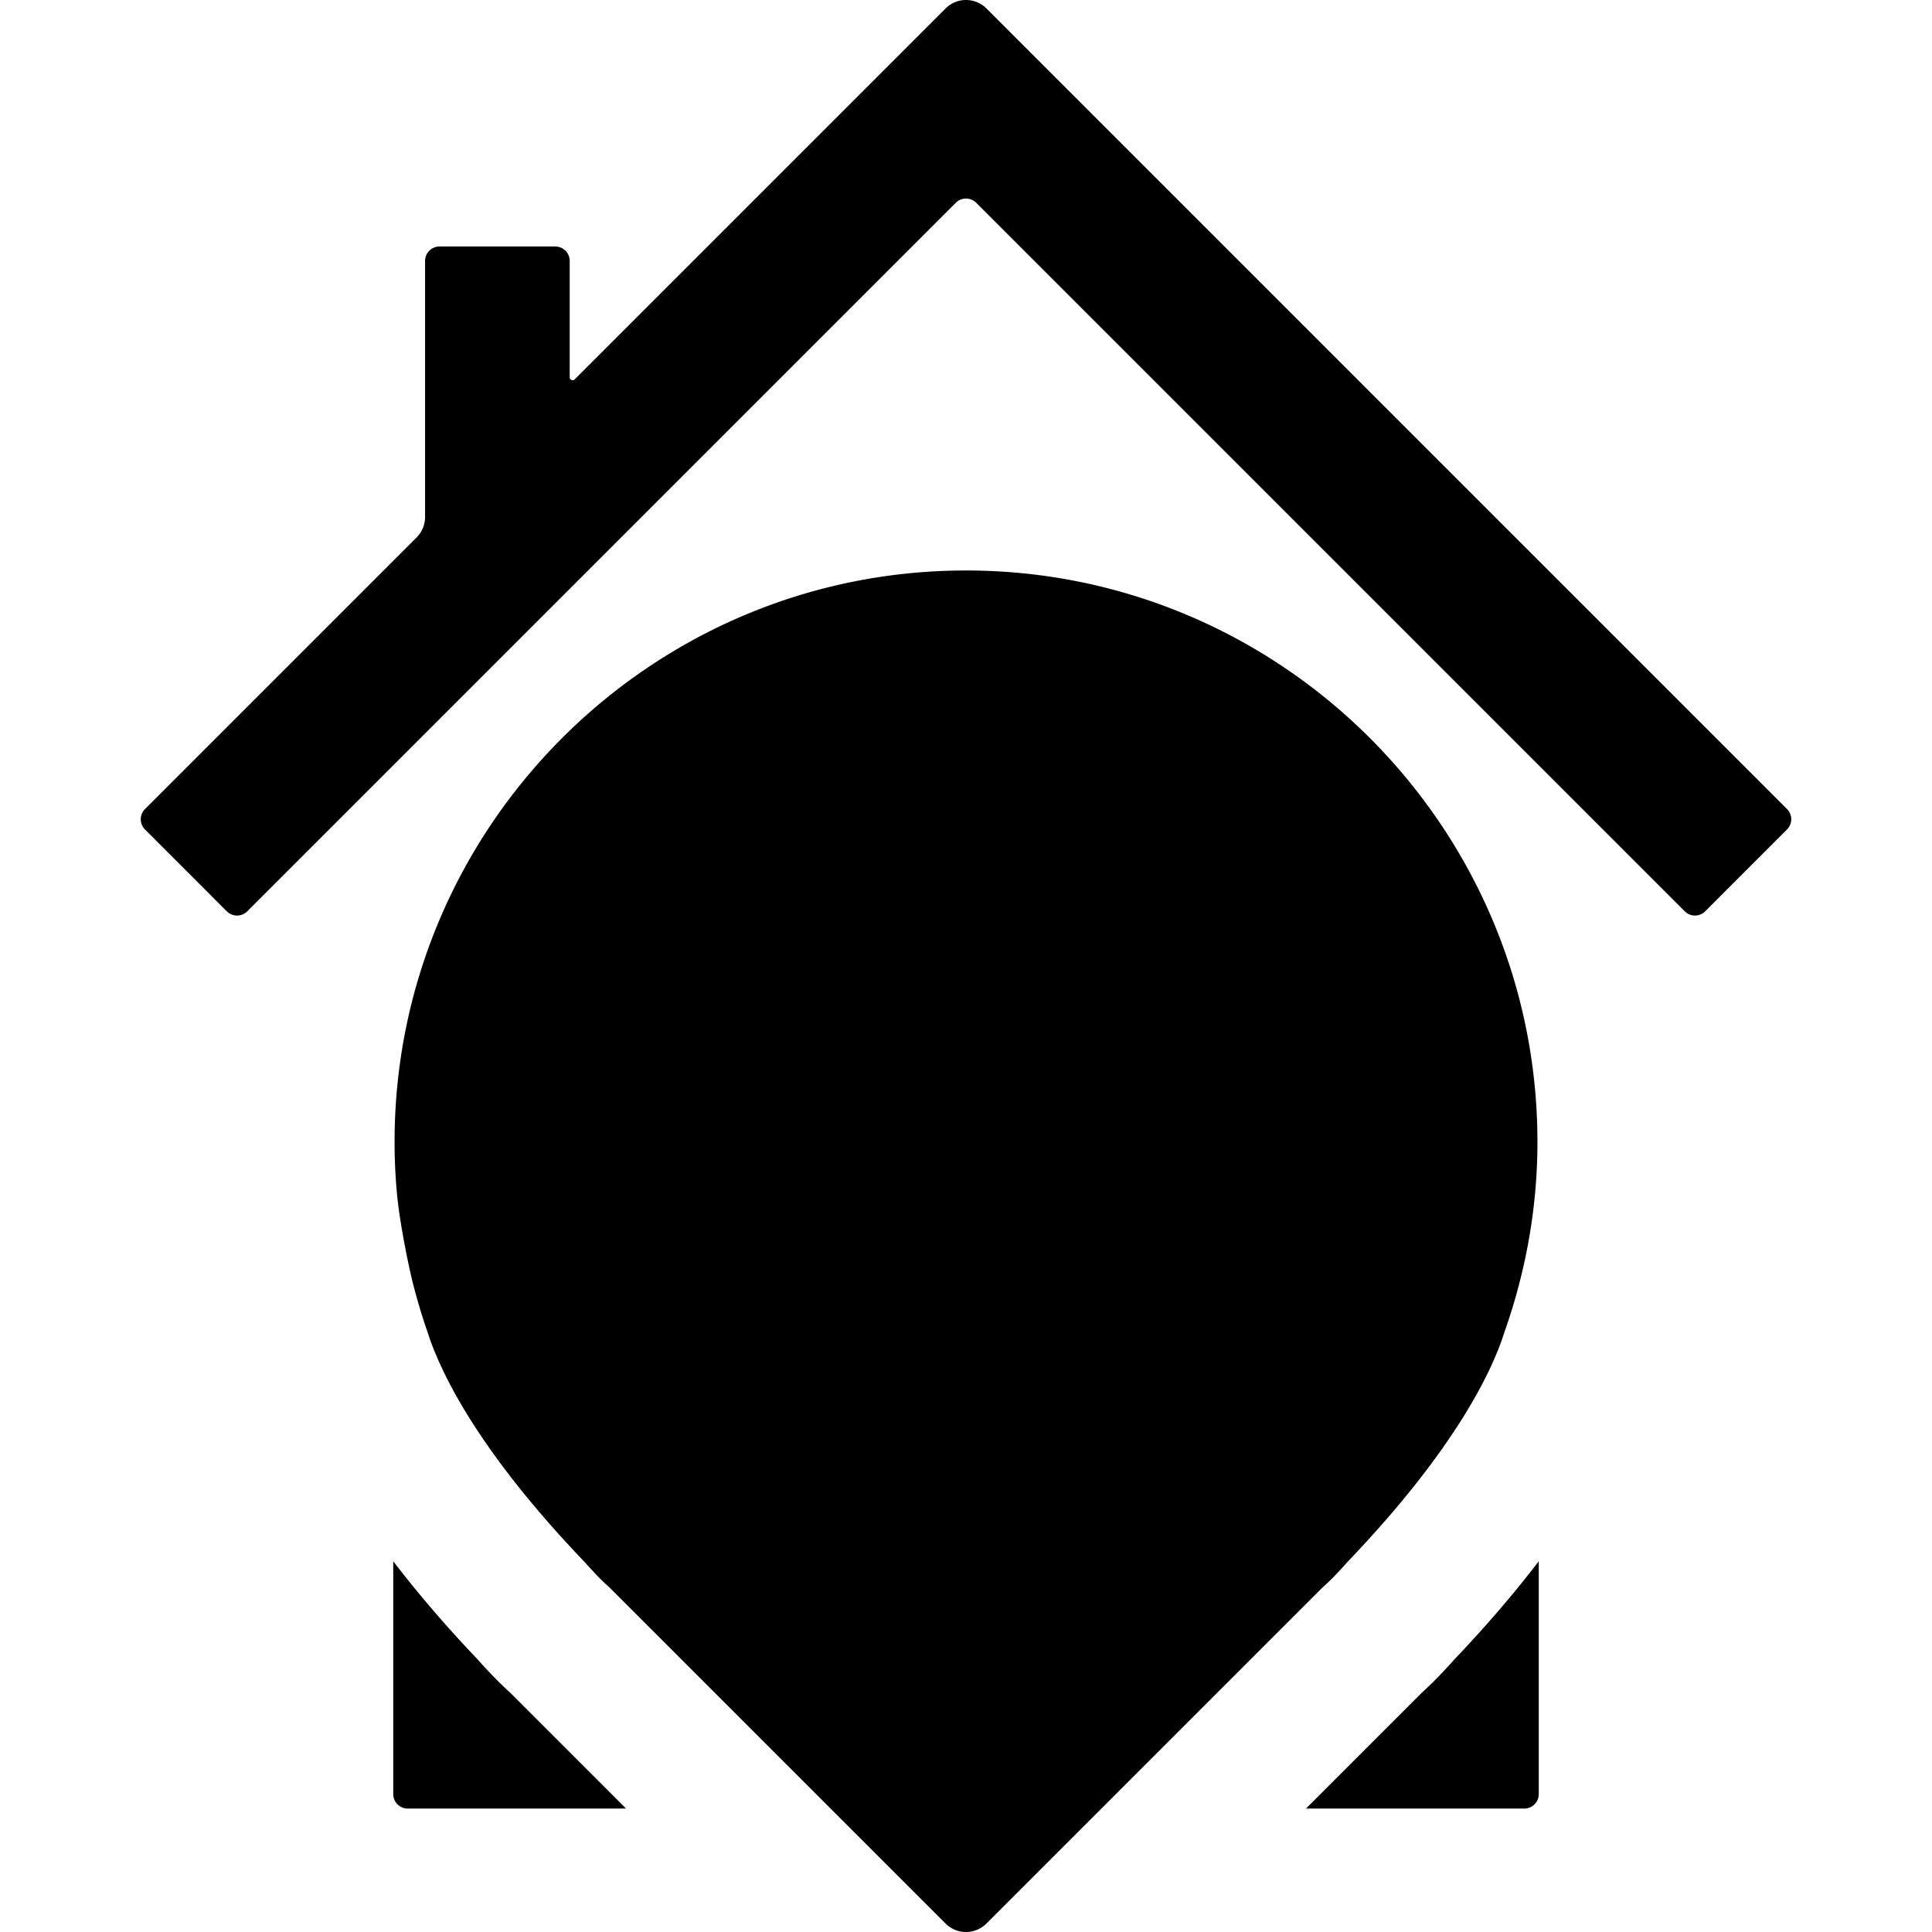 <svg xmlns="http://www.w3.org/2000/svg" id="LHPP" version="1.1" viewBox="0 0 512 512">
    <defs>
        <style>
            @media (prefers-color-scheme:light){
                .fill-1{fill:#1f2151}
                .fill-2{fill:#63be69}
            }
            @media (prefers-color-scheme:dark){
                .fill-1{fill:#63be69}
                .fill-2{fill:transparent}
            }
        </style>
    </defs>
    <g id="Logo">
        <path id="color-2" class="fill-2" d="M337.051 218.322c-23.137-22.242-53.561-33.801-85.73-32.551-60.153 2.343-109.413 51.386-112.142 111.652a115.047 115.047 0 0 0 .356 15.557 116.098 116.098 0 0 0 6.476 28.98c.18.719 4.735 17.915 34.314 48.631 2.104 2.448 3.653 4.02 4.492 4.612l65.764 65.768c1.494 1.497 3.459 2.238 5.42 2.238s3.927-.741 5.42-2.238l65.603-65.603c1.198-.958 2.68-2.478 4.511-4.619 29.725-30.874 34.276-48.07 34.344-48.414 3.466-9.59 5.686-19.465 6.592-29.362.311-3.406.472-6.858.472-10.354 0-32.102-12.746-62.039-35.89-84.296Z" />
        <g id="color-1">
            <path d="m250.583 2.245-98.297 98.298a.767.767 0 0 1-1.309-.542V69.157a3.833 3.833 0 0 0-3.833-3.833H116.48a3.833 3.833 0 0 0-3.833 3.833v67.85a7.67 7.67 0 0 1-2.245 5.421l-71.974 71.976a3.832 3.832 0 0 0 0 5.42l21.68 21.683a3.833 3.833 0 0 0 5.421 0l18.093-18.093 93.175-93.175 76.497-76.497a3.833 3.833 0 0 1 5.421 0l76.496 76.499 93.172 93.175 18.09 18.09a3.833 3.833 0 0 0 5.421 0l21.68-21.683a3.832 3.832 0 0 0 0-5.42L261.424 2.245a7.666 7.666 0 0 0-10.842 0Z" class="fill-1"/>
            <path d="M353.678 417.645c.192-.197.404-.447.598-.651a90.486 90.486 0 0 0 2.832-3.079c29.237-30.543 38.624-51.418 41.608-60.963a154.69 154.69 0 0 0 5.216-18.257 151.32 151.32 0 0 0 1.738-9.263c.481-3.097.866-6.203 1.15-9.312.409-4.478.616-9.018.616-13.501 0-20.876-4.246-40.778-11.919-58.889a151.265 151.265 0 0 0-13.979-25.721c-16.345-24.173-39.482-43.396-66.648-54.906-18.111-7.674-38.013-11.919-58.889-11.919-83.502 0-151.436 67.934-151.436 151.436 0 4.492.207 9.035.616 13.503a99.3 99.3 0 0 0 .397 3.555c.747 5.843 2.525 15.296 4.006 20.997 1.071 4.124 2.27 8.226 3.7 12.276.304.973.695 2.093 1.147 3.3.215.575.452 1.177.705 1.804a92.084 92.084 0 0 0 2.536 5.677 115.315 115.315 0 0 0 2.319 4.515c6.028 11.138 16.538 26.484 34.902 45.669.816.935 1.575 1.73 2.344 2.548.356.379.737.823 1.086 1.18a60.801 60.801 0 0 0 3.229 3.081l67.345 67.346 21.683 21.683a7.665 7.665 0 0 0 10.841 0l21.683-21.683 67.344-67.344a60.84 60.84 0 0 0 3.23-3.082Zm-29.2-25.154-.002.002-65.765 65.765a3.833 3.833 0 0 1-5.421 0l-65.765-65.765-.002-.002c-1.078-.823-2.563-2.383-4.293-4.404-29.357-30.487-33.502-47.057-33.502-47.057-3.257-9.007-5.473-18.511-6.376-28.399a110.027 110.027 0 0 1-.343-15.034c2.628-58.016 50.431-105.729 108.463-107.994 64.529-2.518 117.634 49.047 117.634 113.017 0 3.377-.156 6.715-.457 10.011-.904 9.888-3.119 19.392-6.376 28.399 0 0-4.146 16.57-33.503 47.057-1.73 2.021-3.214 3.58-4.293 4.404Z" class="fill-1"/>
            <circle cx="256.001" cy="299.906" r="55.196" class="fill-1"/>
            <path d="M407.788 475.458v-61.713c-6.163 8.053-13.518 16.738-22.409 26.067-2.92 3.304-5.734 6.18-8.553 8.745l-30.734 30.734h57.863a3.833 3.833 0 0 0 3.833-3.833ZM165.91 479.291l-30.736-30.736c-2.818-2.563-5.628-5.437-8.547-8.738-8.893-9.33-16.25-18.017-22.414-26.071v61.711a3.833 3.833 0 0 0 3.833 3.833h57.863Z" class="fill-1"/>
        </g>
    </g>
</svg>